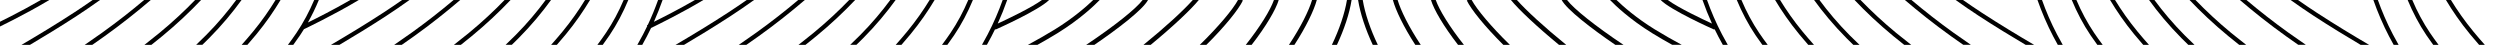 <?xml version="1.0" encoding="utf-8"?>
<!-- Generator: Adobe Illustrator 16.0.0, SVG Export Plug-In . SVG Version: 6.00 Build 0)  -->
<!DOCTYPE svg PUBLIC "-//W3C//DTD SVG 1.1//EN" "http://www.w3.org/Graphics/SVG/1.1/DTD/svg11.dtd">
<svg version="1.1" id="Calque_1" xmlns="http://www.w3.org/2000/svg" xmlns:xlink="http://www.w3.org/1999/xlink" x="0px" y="0px"
	 width="1610.47px" height="28.882px" viewBox="0 0 1610.47 28.882" enable-background="new 0 0 1610.47 28.882"
	 xml:space="preserve">
<path d="M26.322,0C13.027,7.705-0.99,14.509-4,15.953v1.531l0.591,1.249C-3.211,18.64,15.697,9.666,31.755,0H26.322z"/>
<path d="M59.662,0c-3.675,2.583-7.609,5.25-11.738,7.948C36.234,15.583,23.747,23.1,13.87,28.882h5.449
	c9.151-5.41,19.934-11.97,30.116-18.621C54.282,7.095,59.458,3.567,64.422,0H59.662z"/>
<path d="M92.856,0c-8.1,6.83-17.39,14.142-26.93,20.966c-3.754,2.686-7.554,5.334-11.335,7.916h4.877
	c2.696-1.864,5.392-3.756,8.065-5.668C78.106,15.65,88.387,7.477,97.112,0H92.856z"/>
<path d="M125.682,0c-6.568,6.801-14.454,14.189-22.991,21.207c-3.155,2.593-6.387,5.161-9.633,7.675h4.49
	c2.323-1.827,4.631-3.677,6.898-5.54C113.954,15.525,122.571,7.365,129.529,0H125.682z"/>
<path d="M132.795,22.59c-2.108,2.124-4.27,4.226-6.452,6.292h4c1.488-1.436,2.964-2.885,4.413-4.345
	C142.982,16.249,150.079,7.688,155.598,0h-3.444C146.825,7.241,140.197,15.133,132.795,22.59z"/>
<path d="M163.102,20.244c-2.409,2.926-4.904,5.818-7.42,8.638h3.689c1.986-2.261,3.952-4.56,5.864-6.882
	c6.076-7.379,11.321-14.997,15.488-22h-3.222C173.551,6.479,168.696,13.449,163.102,20.244z"/>
<path d="M231.11,0h-5.433c-10.663,6.18-21.788,11.778-27.33,14.499c2.638-4.685,5.019-9.601,7.04-14.499h-2.989
	c-3.102,7.327-7.016,14.668-11.38,21.132c-1.79,2.651-3.65,5.239-5.537,7.75h3.446c1.49-2.023,2.957-4.094,4.381-6.203
	c0.885-1.311,1.745-2.667,2.591-4.042l0.045,0.097C196.144,18.64,215.052,9.666,231.11,0z"/>
<path d="M259.018,0c-3.676,2.583-7.61,5.25-11.739,7.948c-11.689,7.635-24.177,15.152-34.054,20.934h5.449
	c9.151-5.41,19.934-11.97,30.116-18.621C253.637,7.095,258.813,3.567,263.777,0H259.018z"/>
<path d="M292.211,0c-8.1,6.83-17.39,14.142-26.93,20.966c-3.754,2.686-7.554,5.334-11.335,7.916h4.877
	c2.696-1.864,5.393-3.756,8.065-5.668C277.461,15.65,287.742,7.477,296.467,0H292.211z"/>
<path d="M325.037,0c-6.568,6.801-14.454,14.189-22.991,21.207c-3.155,2.593-6.388,5.161-9.634,7.675h4.49
	c2.323-1.827,4.631-3.677,6.898-5.54C313.309,15.526,321.926,7.365,328.885,0H325.037z"/>
<path d="M332.15,22.59c-2.108,2.124-4.27,4.226-6.452,6.292h4c1.488-1.436,2.964-2.885,4.413-4.345
	C342.337,16.249,349.434,7.688,354.953,0h-3.444C346.18,7.241,339.552,15.133,332.15,22.59z"/>
<path d="M362.457,20.244c-2.409,2.926-4.904,5.818-7.42,8.638h3.689c1.986-2.261,3.952-4.56,5.864-6.882
	c6.076-7.379,11.321-14.997,15.489-22h-3.222C372.906,6.479,368.051,13.449,362.457,20.244z"/>
<path d="M390.375,21.132c-1.79,2.651-3.65,5.239-5.538,7.75h3.447c1.49-2.023,2.957-4.094,4.381-6.203
	c4.669-6.915,8.836-14.822,12.078-22.679h-2.989C398.652,7.328,394.739,14.669,390.375,21.132z"/>
<path d="M453.096,0h-5.433c-10.115,5.862-20.644,11.2-26.43,14.056c2.089-4.68,3.992-9.464,5.598-14.056h-2.909
	c-1.805,5.085-4.022,10.521-6.586,15.955c-0.358,0.172-0.567,0.271-0.586,0.28l0.228,0.482c-0.874,1.828-1.786,3.655-2.736,5.467
	c-1.19,2.268-2.419,4.505-3.666,6.697h3.171c0.997-1.781,1.981-3.587,2.94-5.414c0.929-1.77,1.835-3.592,2.718-5.442
	C424.167,15.721,439.63,8.105,453.096,0z"/>
<path d="M481.003,0c-3.676,2.583-7.61,5.25-11.739,7.948c-11.689,7.635-24.177,15.152-34.054,20.934h5.449
	c9.151-5.41,19.934-11.97,30.116-18.621C475.623,7.095,480.798,3.567,485.763,0H481.003z"/>
<path d="M514.196,0c-8.1,6.83-17.39,14.142-26.93,20.966c-3.754,2.686-7.554,5.334-11.335,7.916h4.877
	c2.696-1.864,5.392-3.756,8.065-5.668C499.447,15.65,509.728,7.477,518.452,0H514.196z"/>
<path d="M547.023,0c-6.568,6.801-14.454,14.189-22.991,21.207c-3.155,2.593-6.387,5.161-9.633,7.675h4.49
	c2.323-1.827,4.631-3.677,6.898-5.54C535.295,15.525,543.912,7.365,550.87,0H547.023z"/>
<path d="M554.136,22.59c-2.108,2.124-4.27,4.226-6.452,6.292h4c1.488-1.436,2.964-2.885,4.413-4.345
	C564.323,16.249,571.419,7.688,576.938,0h-3.444C568.166,7.241,561.538,15.133,554.136,22.59z"/>
<path d="M584.442,20.244c-2.409,2.926-4.904,5.818-7.42,8.638h3.689c1.986-2.261,3.952-4.56,5.864-6.882
	c6.076-7.38,11.321-14.997,15.488-22h-3.222C594.892,6.479,590.036,13.449,584.442,20.244z"/>
<path d="M612.36,21.132c-1.79,2.651-3.649,5.239-5.537,7.75h3.446c1.49-2.023,2.957-4.094,4.381-6.203
	c4.669-6.915,8.836-14.822,12.078-22.679h-2.988C620.638,7.328,616.724,14.668,612.36,21.132z"/>
<path d="M675.79,0h-4.589c-7.084,5.154-22.342,12.362-28.488,15.185c2.29-5.037,4.369-10.224,6.104-15.185h-2.909
	c-2.497,7.034-5.773,14.74-9.68,22.185c-1.19,2.268-2.419,4.505-3.665,6.697h3.171c0.997-1.781,1.981-3.587,2.94-5.414
	c0.819-1.561,1.618-3.167,2.402-4.794l0.181,0.407C642.4,18.573,669.223,6.628,675.79,0z"/>
<path d="M708.396,0h-4.173c-4.113,3.969-12.586,11.487-24.668,18.935c-5.619,3.464-11.701,6.89-17.373,9.947h6.14
	c4.279-2.374,8.652-4.896,12.778-7.439C695.732,12.422,705.003,3.509,708.396,0z"/>
<path d="M736.052,0c-4.227,5.66-18.277,16.848-36.33,28.882h5.267C720.267,18.472,736.211,6.238,739.54,0H736.052z"/>
<path d="M736.622,28.882h4.657C755.651,17.068,767.294,6.079,772.238,0h-3.871C762.466,6.651,750.701,17.493,736.622,28.882z"/>
<path d="M797.503,0c-3.311,6.093-12.444,17.052-24.587,28.882h4.227c12.01-11.934,20.705-22.713,23.518-28.578L800.026,0H797.503z"
	/>
<path d="M820.646,0c-2.217,6.375-8.842,17.202-18.117,28.882h3.777c9.272-11.931,15.511-22.626,17.409-28.781L823.389,0H820.646z"/>
<path d="M830.326,28.882h3.519C841.356,17.313,846.449,6.691,848.27,0h-3.058C843.196,6.806,837.945,17.422,830.326,28.882z"/>
<path d="M857.988,28.882h3.255c4.666-9.959,8.078-20.216,9.437-28.882h-2.992C866.264,8.683,862.757,18.966,857.988,28.882z"/>
<path d="M1172.066,0h-3.453c5.519,7.688,12.614,16.249,20.841,24.537c1.449,1.46,2.924,2.909,4.412,4.345h4.001
	c-2.182-2.066-4.344-4.168-6.452-6.292C1184.01,15.13,1177.396,7.243,1172.066,0z"/>
<path d="M1231.354,0h-4.256c8.725,7.477,19.005,15.649,29.578,23.214c2.672,1.911,5.368,3.804,8.063,5.668h4.878
	c-3.78-2.582-7.58-5.23-11.334-7.916C1248.744,14.141,1239.455,6.829,1231.354,0z"/>
<path d="M1264.547,0h-4.759c4.965,3.567,10.141,7.094,14.988,10.261c10.186,6.653,20.965,13.209,30.118,18.621h5.445
	c-9.875-5.781-22.364-13.3-34.052-20.935C1272.159,5.25,1268.223,2.583,1264.547,0z"/>
<path d="M1146.71,0h-3.214c4.168,7.005,9.402,14.618,15.48,22c1.912,2.322,3.878,4.621,5.864,6.882h3.688
	c-2.516-2.819-5.011-5.711-7.42-8.638C1155.516,13.449,1150.659,6.479,1146.71,0z"/>
<path d="M1198.528,0h-3.85c6.958,7.365,15.579,15.526,25.086,23.342c2.267,1.863,4.575,3.713,6.897,5.54h4.49
	c-3.246-2.514-6.479-5.082-9.634-7.675C1212.982,14.189,1205.096,6.801,1198.528,0z"/>
<path d="M1121.811,0h-2.986c3.241,7.856,7.408,15.764,12.077,22.68c1.424,2.109,2.894,4.178,4.384,6.202h3.442
	c-1.888-2.51-3.747-5.098-5.536-7.748C1128.828,14.669,1124.912,7.328,1121.811,0z"/>
<path d="M1099.644,0h-2.909c1.734,4.961,3.813,10.147,6.103,15.184c-6.148-2.823-21.404-10.03-28.487-15.184h-4.589
	c6.566,6.628,33.39,18.573,34.534,19.081l0.18-0.406c0.784,1.627,1.583,3.233,2.402,4.794c0.958,1.826,1.941,3.633,2.938,5.413
	h3.178c-1.246-2.193-2.478-4.428-3.668-6.696C1105.417,14.741,1102.141,7.035,1099.644,0z"/>
<path d="M1387.857,0h-3.455c5.519,7.688,12.617,16.249,20.843,24.537c1.449,1.46,2.924,2.909,4.412,4.345h4.001
	c-2.182-2.066-4.344-4.168-6.452-6.292C1399.801,15.13,1393.187,7.243,1387.857,0z"/>
<path d="M1362.49,0h-3.203c4.168,7.005,9.402,14.618,15.479,22c1.911,2.322,3.878,4.621,5.864,6.882h3.688
	c-2.516-2.819-5.011-5.711-7.42-8.638C1371.308,13.452,1366.439,6.477,1362.49,0z"/>
<path d="M1337.602,0h-2.984c3.241,7.856,7.406,15.764,12.074,22.68c1.424,2.109,2.893,4.179,4.383,6.202h3.443
	c-1.887-2.51-3.746-5.098-5.536-7.748C1344.618,14.669,1340.703,7.328,1337.602,0z"/>
<path d="M1480.338,0h-4.759c4.965,3.567,10.141,7.094,14.988,10.261c10.222,6.677,20.97,13.219,30.105,18.621h5.45
	c-9.874-5.779-22.309-13.269-34.044-20.935C1487.95,5.25,1484.014,2.583,1480.338,0z"/>
<path d="M1315.437,0h-2.911c2.709,7.75,6.252,16.055,10.143,23.469c0.959,1.826,1.942,3.633,2.939,5.413h3.173
	c-1.246-2.192-2.475-4.429-3.665-6.696C1321.207,14.739,1317.934,7.035,1315.437,0z"/>
<path d="M1447.146,0h-4.257c8.724,7.477,19.007,15.65,29.579,23.214c2.678,1.916,5.376,3.808,8.065,5.668h4.879
	c-3.767-2.572-7.571-5.223-11.337-7.916C1464.536,14.142,1455.246,6.83,1447.146,0z"/>
<path d="M1414.317,0h-3.848c6.958,7.365,15.579,15.527,25.086,23.342c2.267,1.863,4.575,3.713,6.897,5.54h4.49
	c-3.246-2.514-6.479-5.081-9.634-7.675C1428.773,14.19,1420.885,6.8,1414.317,0z"/>
<path d="M1593.265,20.244c-5.592-6.792-10.461-13.767-14.409-20.244h-3.204c4.168,7.005,9.402,14.619,15.48,22
	c1.911,2.322,3.878,4.621,5.864,6.882h3.689C1598.169,26.062,1595.674,23.171,1593.265,20.244z"/>
<path d="M1553.967,0h-2.985c3.242,7.856,7.407,15.764,12.075,22.68c1.424,2.109,2.893,4.179,4.383,6.202h3.443
	c-1.887-2.51-3.747-5.098-5.536-7.748C1560.983,14.669,1557.068,7.328,1553.967,0z"/>
<path d="M1531.802,0h-2.912c2.71,7.75,6.252,16.055,10.143,23.469c0.959,1.826,1.942,3.633,2.939,5.413h3.173
	c-1.246-2.192-2.475-4.429-3.665-6.696C1537.572,14.739,1534.299,7.035,1531.802,0z"/>
<path d="M1041.328,0h-4.172c3.39,3.509,12.66,12.421,27.294,21.442c4.127,2.544,8.499,5.065,12.778,7.439h6.141
	c-5.672-3.058-11.753-6.482-17.372-9.947C1053.913,11.485,1045.44,3.968,1041.328,0z"/>
<path d="M1009.499,0h-3.488c3.331,6.24,19.275,18.473,34.553,28.882h5.267C1027.778,16.849,1013.727,5.661,1009.499,0z"/>
<path d="M977.186,0h-3.871c4.944,6.08,16.587,17.069,30.957,28.882h4.657C994.852,17.494,983.087,6.651,977.186,0z"/>
<path d="M948.048,0h-2.523l-0.634,0.304c2.813,5.865,11.509,16.644,23.519,28.578h4.227C960.492,17.052,951.358,6.093,948.048,0z"/>
<path d="M922.162,0l-0.327,0.101c1.898,6.154,8.137,16.849,17.409,28.781h3.777c-9.275-11.68-15.9-22.508-18.117-28.882H922.162z"/>
<path d="M897.282,0c1.82,6.691,6.913,17.313,14.424,28.882h3.519C907.606,17.421,902.355,6.806,900.34,0H897.282z"/>
<path d="M874.872,0c1.358,8.666,4.771,18.923,9.437,28.882h3.255c-4.769-9.916-8.275-20.199-9.7-28.882H874.872z"/>
<rect display="none" width="1610.465" height="28.882"/>
</svg>
